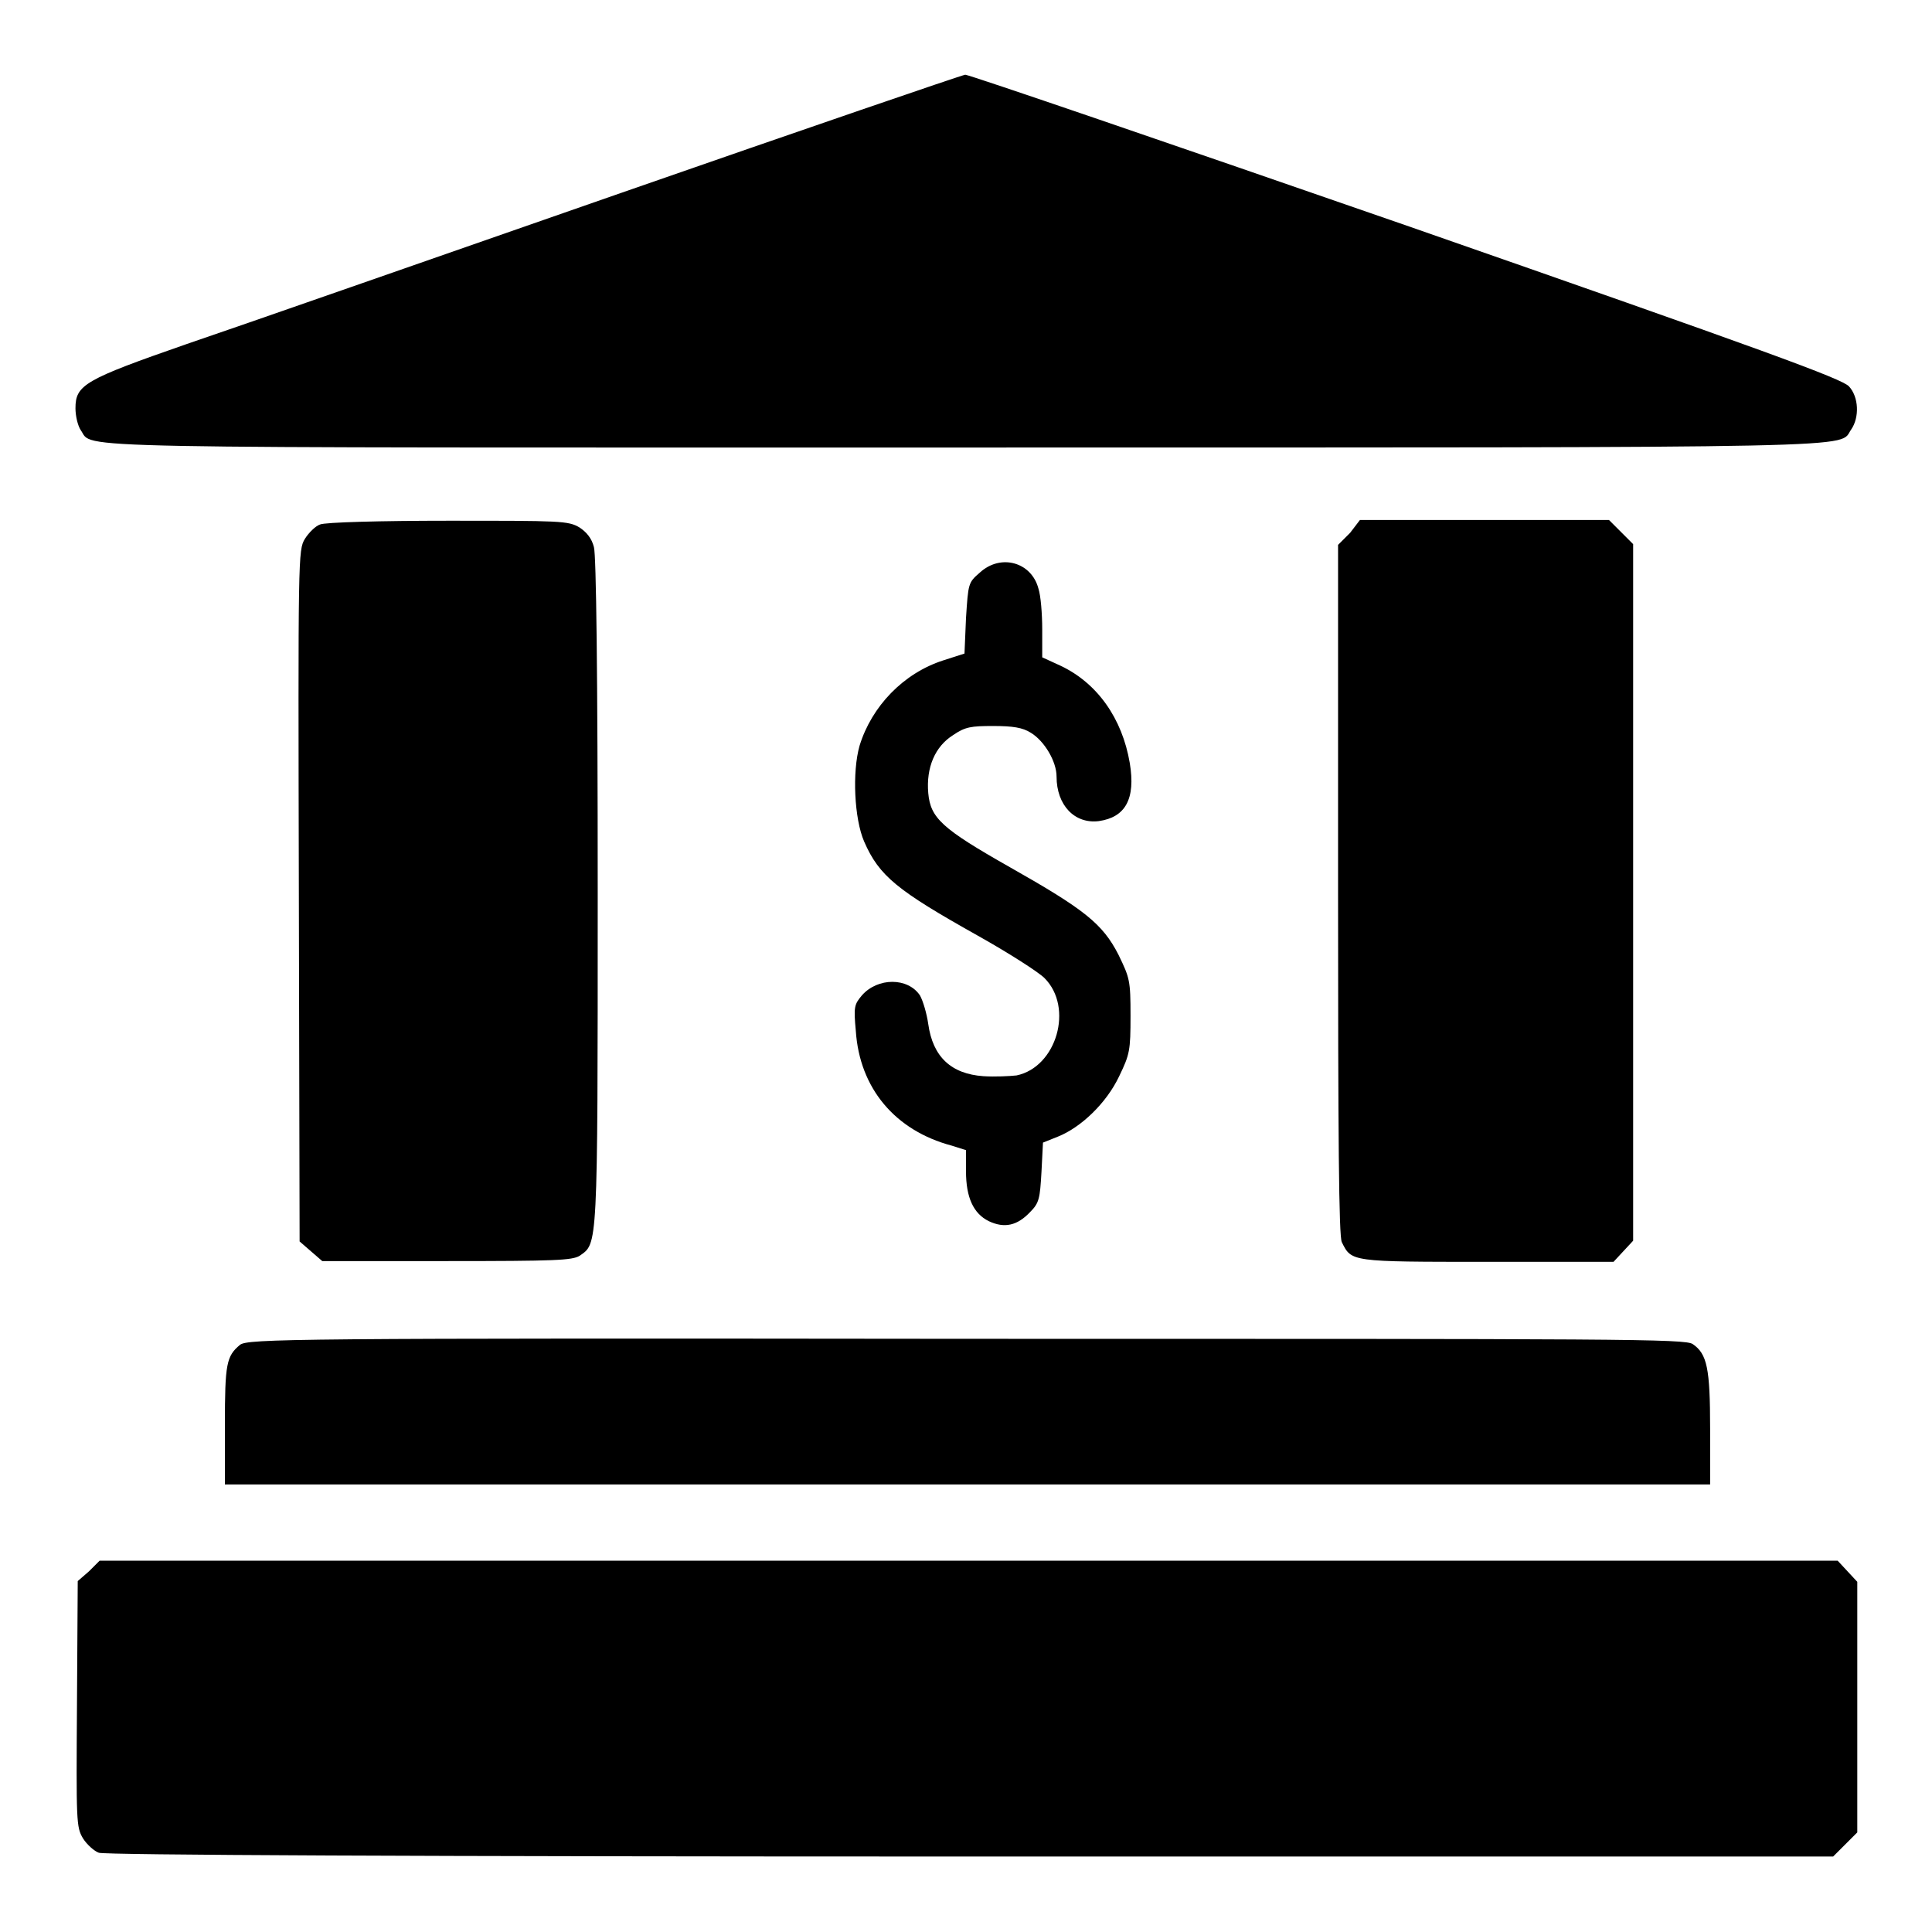 <?xml version="1.0" encoding="utf-8"?>
<!-- Svg Vector Icons : http://www.onlinewebfonts.com/icon -->
<!DOCTYPE svg PUBLIC "-//W3C//DTD SVG 1.1//EN" "http://www.w3.org/Graphics/SVG/1.1/DTD/svg11.dtd">
<svg version="1.1" xmlns="http://www.w3.org/2000/svg" xmlns:xlink="http://www.w3.org/1999/xlink" x="0px" y="0px" viewBox="0 0 256 256" enable-background="new 0 0 256 256" xml:space="preserve">
<g><g><g><path fill="#000000" d="M81.9,25.7c-24.7,8.6-50.4,17.6-57.2,19.9C11.2,50.3,10,51,10,54.1c0,1,0.3,2.3,0.7,2.9c1.8,2.5-5.2,2.3,117.3,2.3c122.5,0,115.5,0.1,117.3-2.4c1.1-1.6,1-4.3-0.3-5.7c-0.9-1-11-4.7-58.6-21.3c-31.7-11-58-20-58.5-20C127.3,10,106.6,17.1,81.9,25.7z"/><path fill="#000000" d="M42.4,69.5c-0.6,0.2-1.5,1.1-2,1.9c-0.9,1.5-0.9,2.1-0.8,47.3l0.1,45.8l1.5,1.3l1.5,1.3h16.5c14.5,0,16.6-0.1,17.6-0.7c2.4-1.7,2.4-0.5,2.4-48c0-29.6-0.2-44.8-0.5-45.9c-0.3-1.2-1-2-1.9-2.6C75.3,69,74.3,69,59.3,69C50.6,69,43,69.2,42.4,69.5z"/><path fill="#000000" d="M178.9,70.6l-1.6,1.6v45.7c0,32.7,0.1,46,0.5,46.7c1.3,2.6,1.1,2.6,19.2,2.6h16.8l1.3-1.4l1.3-1.4v-46.1V72.1l-1.6-1.6l-1.6-1.6h-16.5h-16.5L178.9,70.6z"/><path fill="#000000" d="M129.8,75.9c-1.5,1.3-1.5,1.4-1.8,6l-0.2,4.7l-2.8,0.9c-5.3,1.7-9.5,6.1-11.1,11.3c-1,3.5-0.7,9.7,0.6,12.7c2,4.6,4.4,6.5,15.1,12.5c4.1,2.3,8,4.8,8.8,5.6c3.9,3.9,1.6,11.8-3.7,12.9c-0.9,0.1-2.9,0.2-4.4,0.1c-4.3-0.3-6.7-2.6-7.3-6.9c-0.2-1.4-0.7-3.1-1.1-3.8c-1.6-2.4-5.6-2.4-7.7,0c-1,1.2-1.1,1.5-0.8,4.7c0.5,7.6,5.2,13.2,12.7,15.2l1.9,0.6v2.8c0,3.5,1,5.6,3,6.6c2.1,1,3.8,0.6,5.5-1.2c1.2-1.2,1.3-1.8,1.5-5.3l0.2-3.9l2-0.8c3-1.2,6.4-4.4,8.1-8c1.4-2.9,1.5-3.4,1.5-8c0-4.7-0.1-5-1.6-8.1c-2.1-4.1-4.5-6-14.4-11.6c-9-5.1-10.5-6.5-10.8-9.8c-0.3-3.4,0.9-6.2,3.3-7.7c1.6-1.1,2.4-1.2,5.3-1.2c2.6,0,3.9,0.2,5,0.9c1.8,1.1,3.4,3.8,3.4,5.8c0,3.8,2.4,6.3,5.6,5.9c3.5-0.5,4.9-2.9,4.1-7.7c-1-5.9-4.3-10.6-9.2-12.9l-2.4-1.1v-3.7c0-2.1-0.2-4.5-0.5-5.4C136.7,74.5,132.6,73.3,129.8,75.9z"/><path fill="#000000" d="M31.8,178.2c-1.8,1.5-2,2.5-2,10.6v7.9h98.4h98.4v-7.4c0-8-0.4-9.9-2.3-11.2c-1-0.7-9-0.7-96.3-0.7C38.5,177.3,32.8,177.4,31.8,178.2z"/><path fill="#000000" d="M11.8,208.2l-1.5,1.3l-0.1,16.3c-0.1,15.6-0.1,16.3,0.8,17.8c0.5,0.8,1.5,1.7,2.1,1.9c0.7,0.3,42.4,0.5,115.5,0.5h114.3l1.6-1.6l1.6-1.6v-16.6v-16.6l-1.3-1.4l-1.3-1.4H128.3H13.2L11.8,208.2z"/></g></g></g>
</svg>